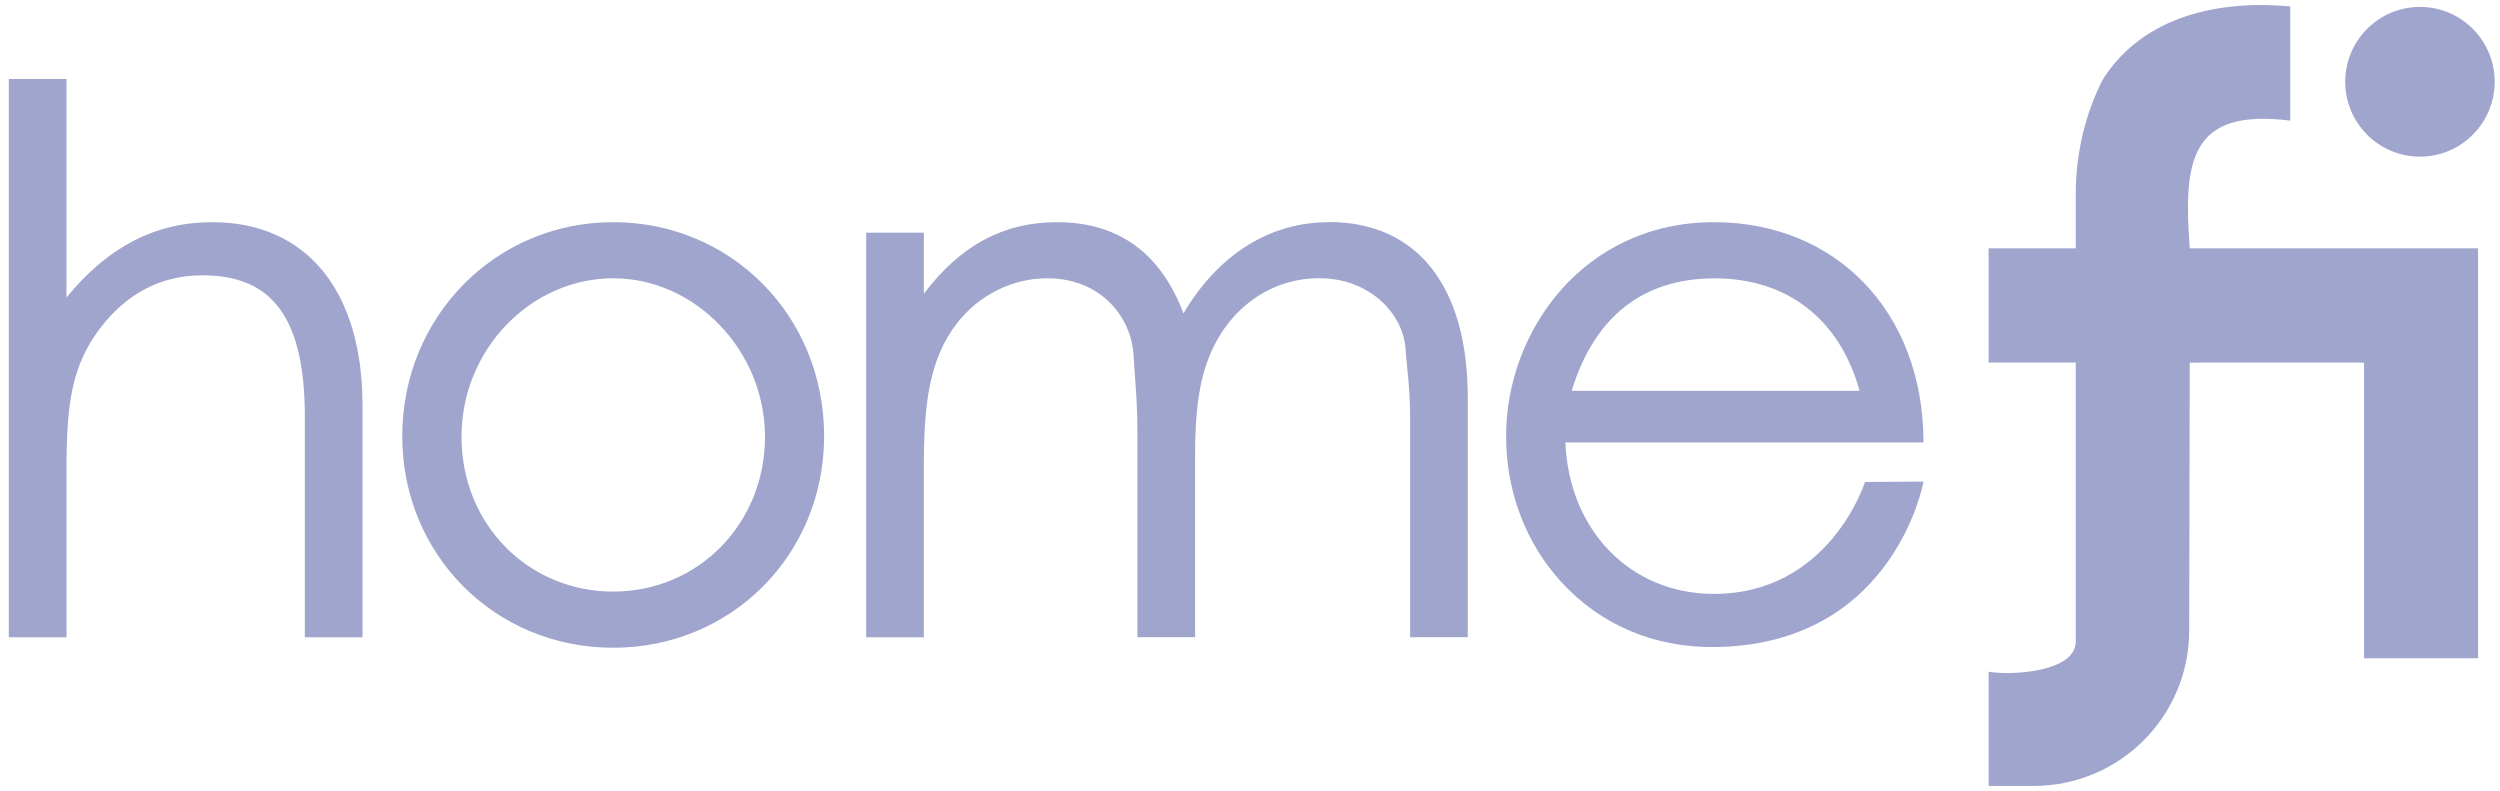 <svg width="177" height="56" viewBox="0 0 177 56" fill="none" xmlns="http://www.w3.org/2000/svg">
<path d="M25.666 28.7V45.119H21.583V29.547C21.583 22.591 19.347 19.493 14.342 19.493C11.43 19.493 8.999 20.749 7.105 23.219C5.083 25.864 4.712 28.605 4.712 33.048V45.119H0.625V5.595H4.707V21.063C7.633 17.476 11.011 15.73 15.027 15.73C21.688 15.73 25.666 20.578 25.666 28.7ZM58.348 30.874C58.348 39.277 51.787 45.861 43.413 45.861C35.039 45.861 28.478 39.277 28.478 30.874C28.478 22.472 35.039 15.73 43.413 15.73C51.787 15.73 58.348 22.381 58.348 30.874ZM54.161 30.926C54.161 24.841 49.241 19.703 43.417 19.703C37.594 19.703 32.674 24.736 32.674 30.926C32.674 37.117 37.394 41.884 43.417 41.884C49.441 41.884 54.161 37.069 54.161 30.926ZM94.085 15.73C89.893 15.73 86.253 18.018 83.788 22.191C82.185 17.904 79.168 15.73 74.824 15.73C71.051 15.73 67.963 17.39 65.409 20.802V16.472H61.326V45.119H65.409V32.944C65.409 28.605 65.799 25.412 67.745 22.9C69.286 20.897 71.675 19.703 74.135 19.703C77.969 19.703 80.12 22.472 80.263 25.203C80.282 25.631 80.315 26.121 80.358 26.663C80.434 27.71 80.529 29.009 80.529 30.446V45.114H84.612V32.568C84.612 30.151 84.688 27.596 85.601 25.279C86.967 21.839 89.955 19.698 93.39 19.698C97.025 19.698 99.361 22.258 99.518 24.727C99.537 25.084 99.575 25.512 99.627 25.992C99.723 26.944 99.837 28.124 99.837 29.489V45.114H103.919V28.162C103.919 20.254 100.332 15.72 94.08 15.72L94.085 15.73ZM132.043 34.124L136.187 34.095C136.187 34.095 134.146 45.562 121.566 45.809C117.118 45.9 113.302 44.22 110.542 41.208C108.02 38.458 106.631 34.79 106.631 30.874C106.631 23.428 112.136 15.73 121.352 15.73C129.978 15.73 136.078 22.043 136.182 31.083V31.326H110.828C111.089 37.554 115.414 41.979 121.195 42.046C129.521 42.141 132.043 34.124 132.043 34.124ZM131.658 27.667C130.259 22.605 126.538 19.707 121.409 19.707C116.28 19.707 112.873 22.457 111.275 27.667H131.658ZM171.334 0.49C168.413 0.49 166.043 2.864 166.043 5.79C166.043 8.716 168.413 11.091 171.334 11.091C174.255 11.091 176.625 8.716 176.625 5.79C176.625 2.864 174.255 0.49 171.334 0.49ZM148.943 5.529C148.862 5.652 148.753 5.866 148.629 6.133C147.516 8.517 146.964 11.124 146.964 13.755V17.581H140.793V25.669H146.964V45.414C146.964 47.608 142.334 47.836 140.793 47.555V55.644H143.981C150.052 55.648 154.981 50.734 154.995 44.663L155.033 25.678L155.747 25.669H166.662L167.375 25.678V46.604H175.445V17.581H155.033C154.591 11.486 154.976 7.641 162.151 8.54V0.452C157.174 -0.005 151.822 1.09 148.938 5.529H148.943Z" fill="#A0A5CD"/>
</svg>
